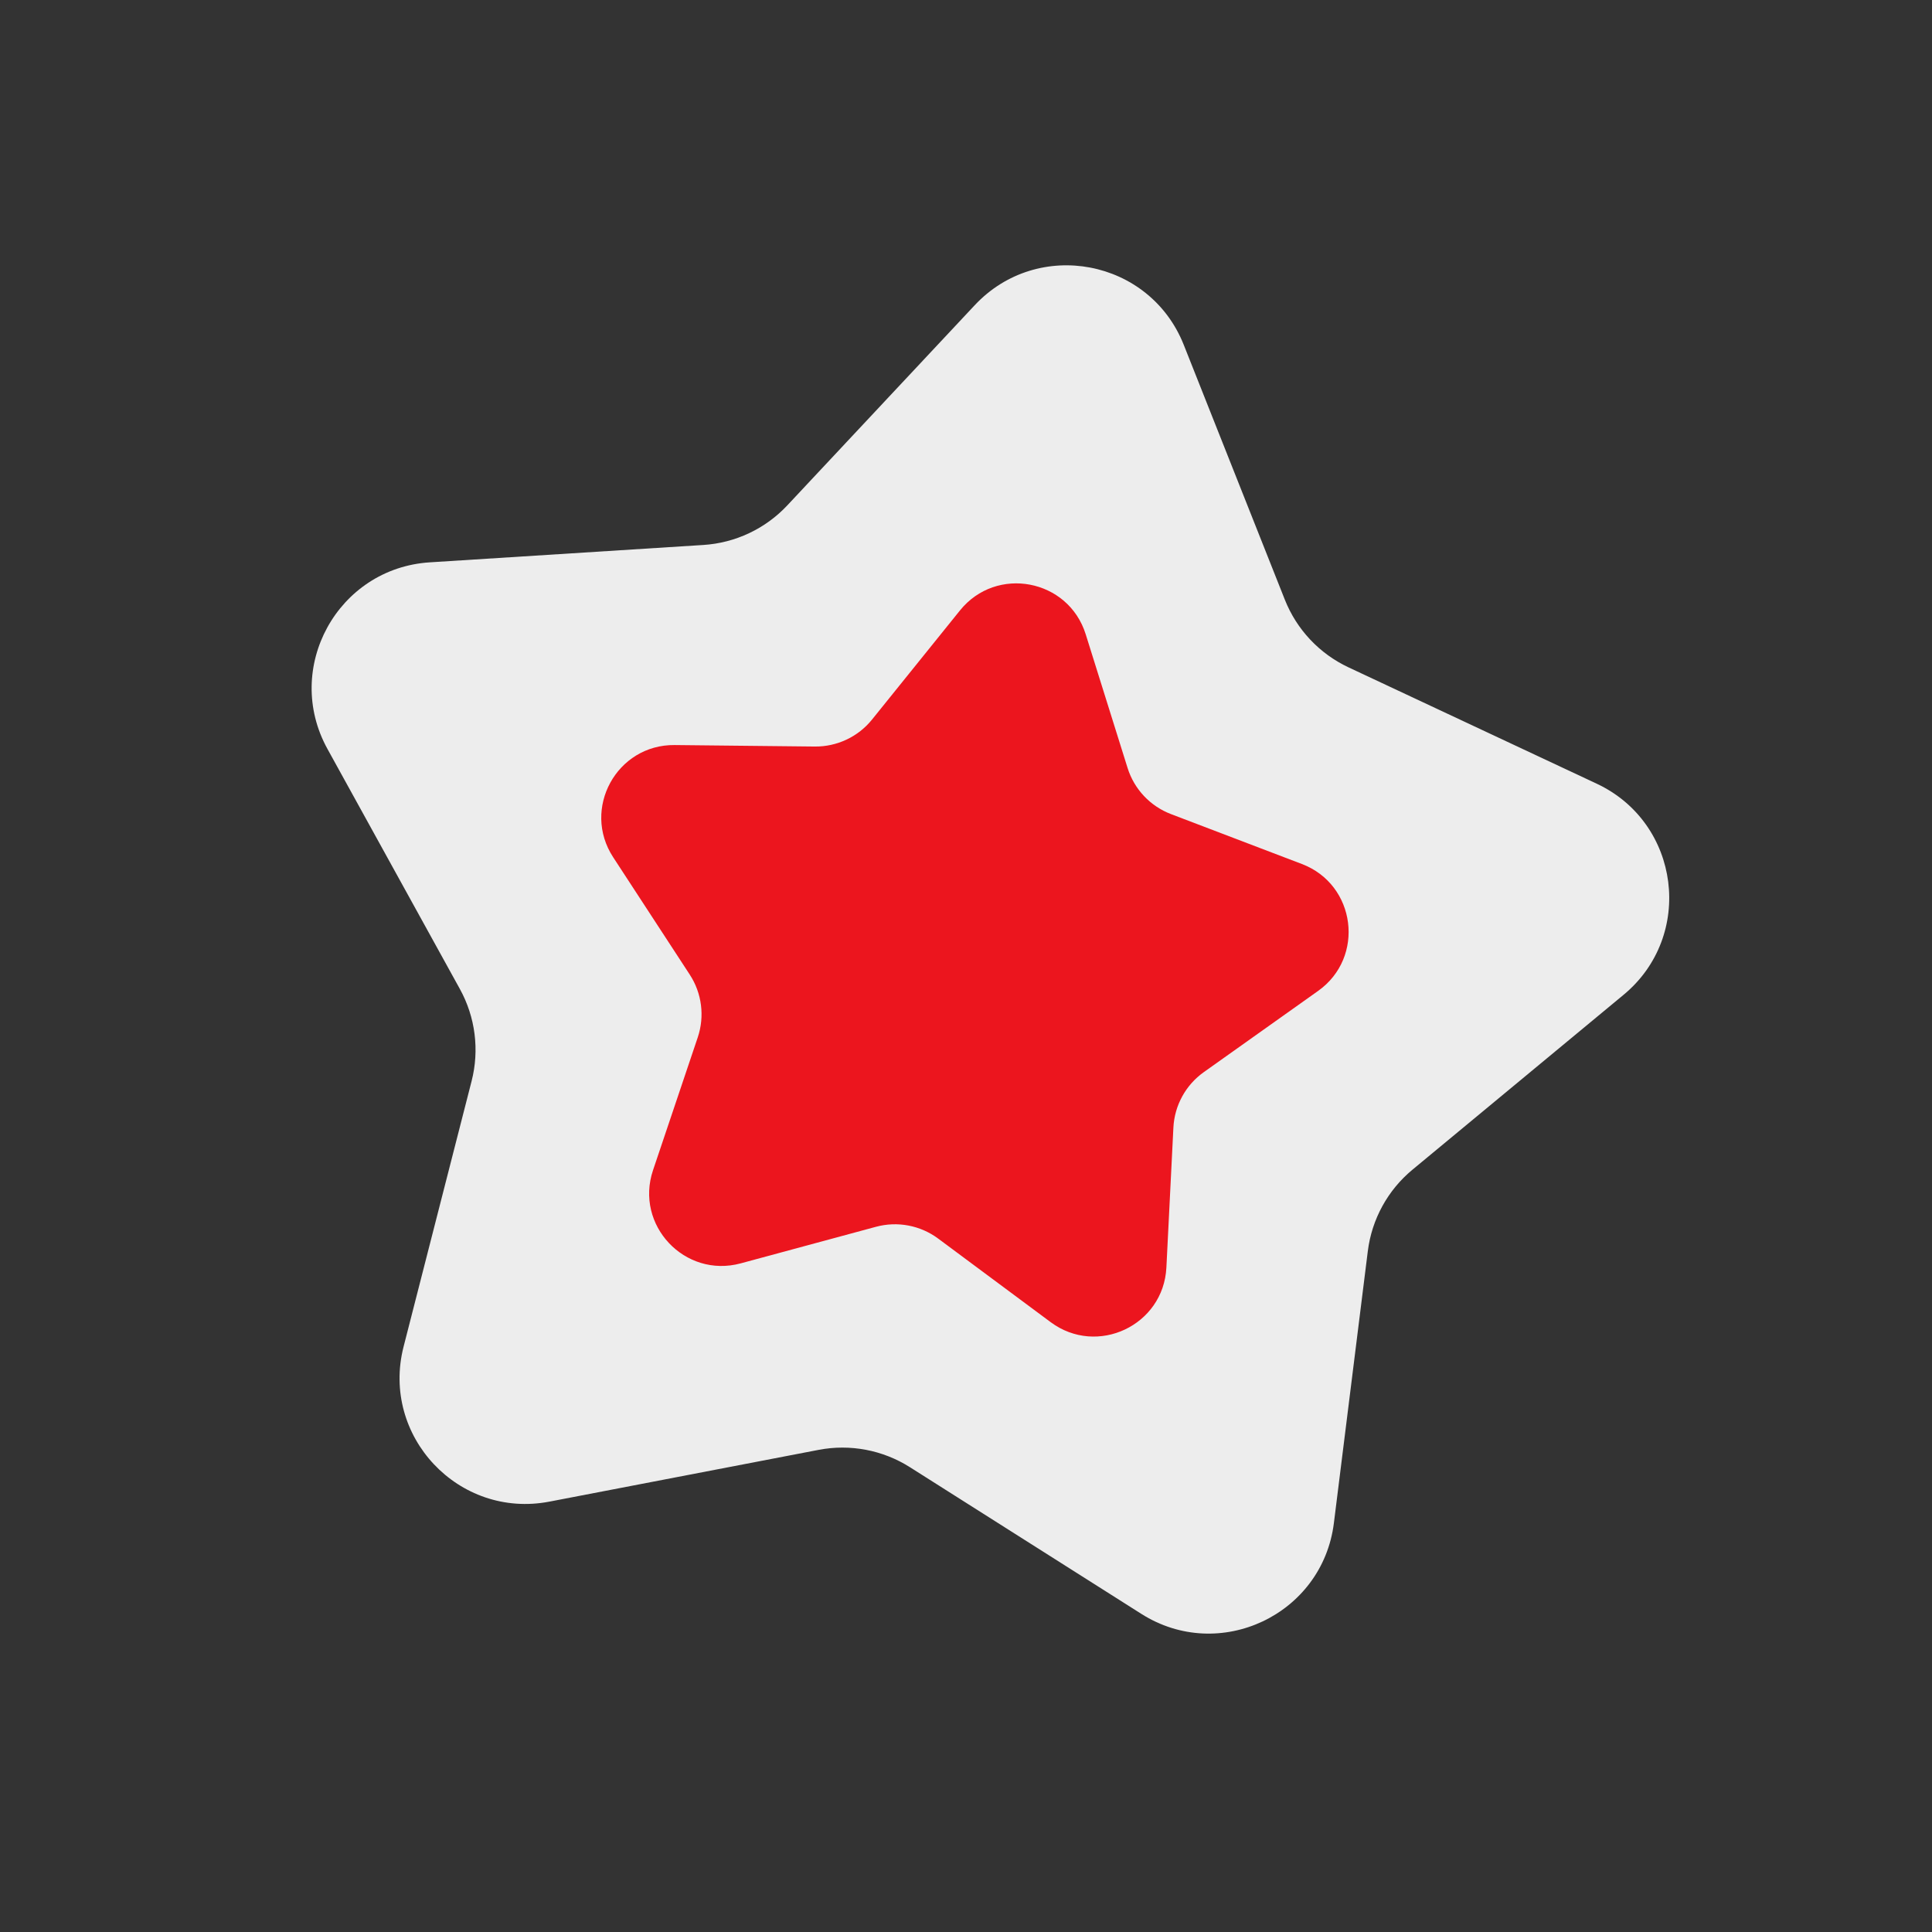 <?xml version="1.0" encoding="UTF-8"?> <svg xmlns="http://www.w3.org/2000/svg" width="118" height="118" viewBox="0 0 118 118" fill="none"><rect x="0" y="0" width="118" height="118" fill="#333333" stroke="none"/><g clip-path="url(#clip0_2927_14726)"><path d="M59.531 18.643C63.388 14.523 70.221 15.819 72.301 21.065L78.474 36.628C79.197 38.45 80.587 39.927 82.361 40.759L97.521 47.865C102.631 50.26 103.51 57.159 99.163 60.759L86.27 71.439C84.76 72.689 83.785 74.467 83.542 76.412L81.469 93.025C80.77 98.625 74.48 101.593 69.713 98.572L55.572 89.61C53.916 88.561 51.923 88.183 49.999 88.553L33.558 91.714C28.016 92.78 23.25 87.715 24.65 82.248L28.804 66.029C29.29 64.131 29.034 62.119 28.087 60.403L20 45.743C17.273 40.802 20.617 34.704 26.25 34.346L42.958 33.285C44.914 33.161 46.749 32.295 48.088 30.864L59.531 18.643Z" fill="#EDEDED"></path><path d="M58.633 37.282C60.855 34.526 65.253 35.36 66.311 38.739L68.869 46.906C69.275 48.201 70.251 49.238 71.519 49.722L79.516 52.771C82.824 54.032 83.39 58.473 80.504 60.523L73.527 65.48C72.421 66.266 71.735 67.515 71.667 68.87L71.239 77.418C71.061 80.954 67.013 82.864 64.171 80.753L57.301 75.649C56.212 74.84 54.812 74.574 53.502 74.928L45.24 77.162C41.822 78.086 38.755 74.826 39.885 71.471L42.616 63.36C43.049 62.074 42.869 60.66 42.127 59.524L37.45 52.357C35.515 49.392 37.667 45.467 41.207 45.505L49.765 45.596C51.122 45.61 52.411 45.002 53.262 43.946L58.633 37.282Z" fill="#EC151E"></path></g><defs><clipPath id="clip0_2927_14726"><rect width="100" height="100" fill="white" transform="translate(19.193 0.558) rotate(10.74)"></rect></clipPath></defs></svg> 